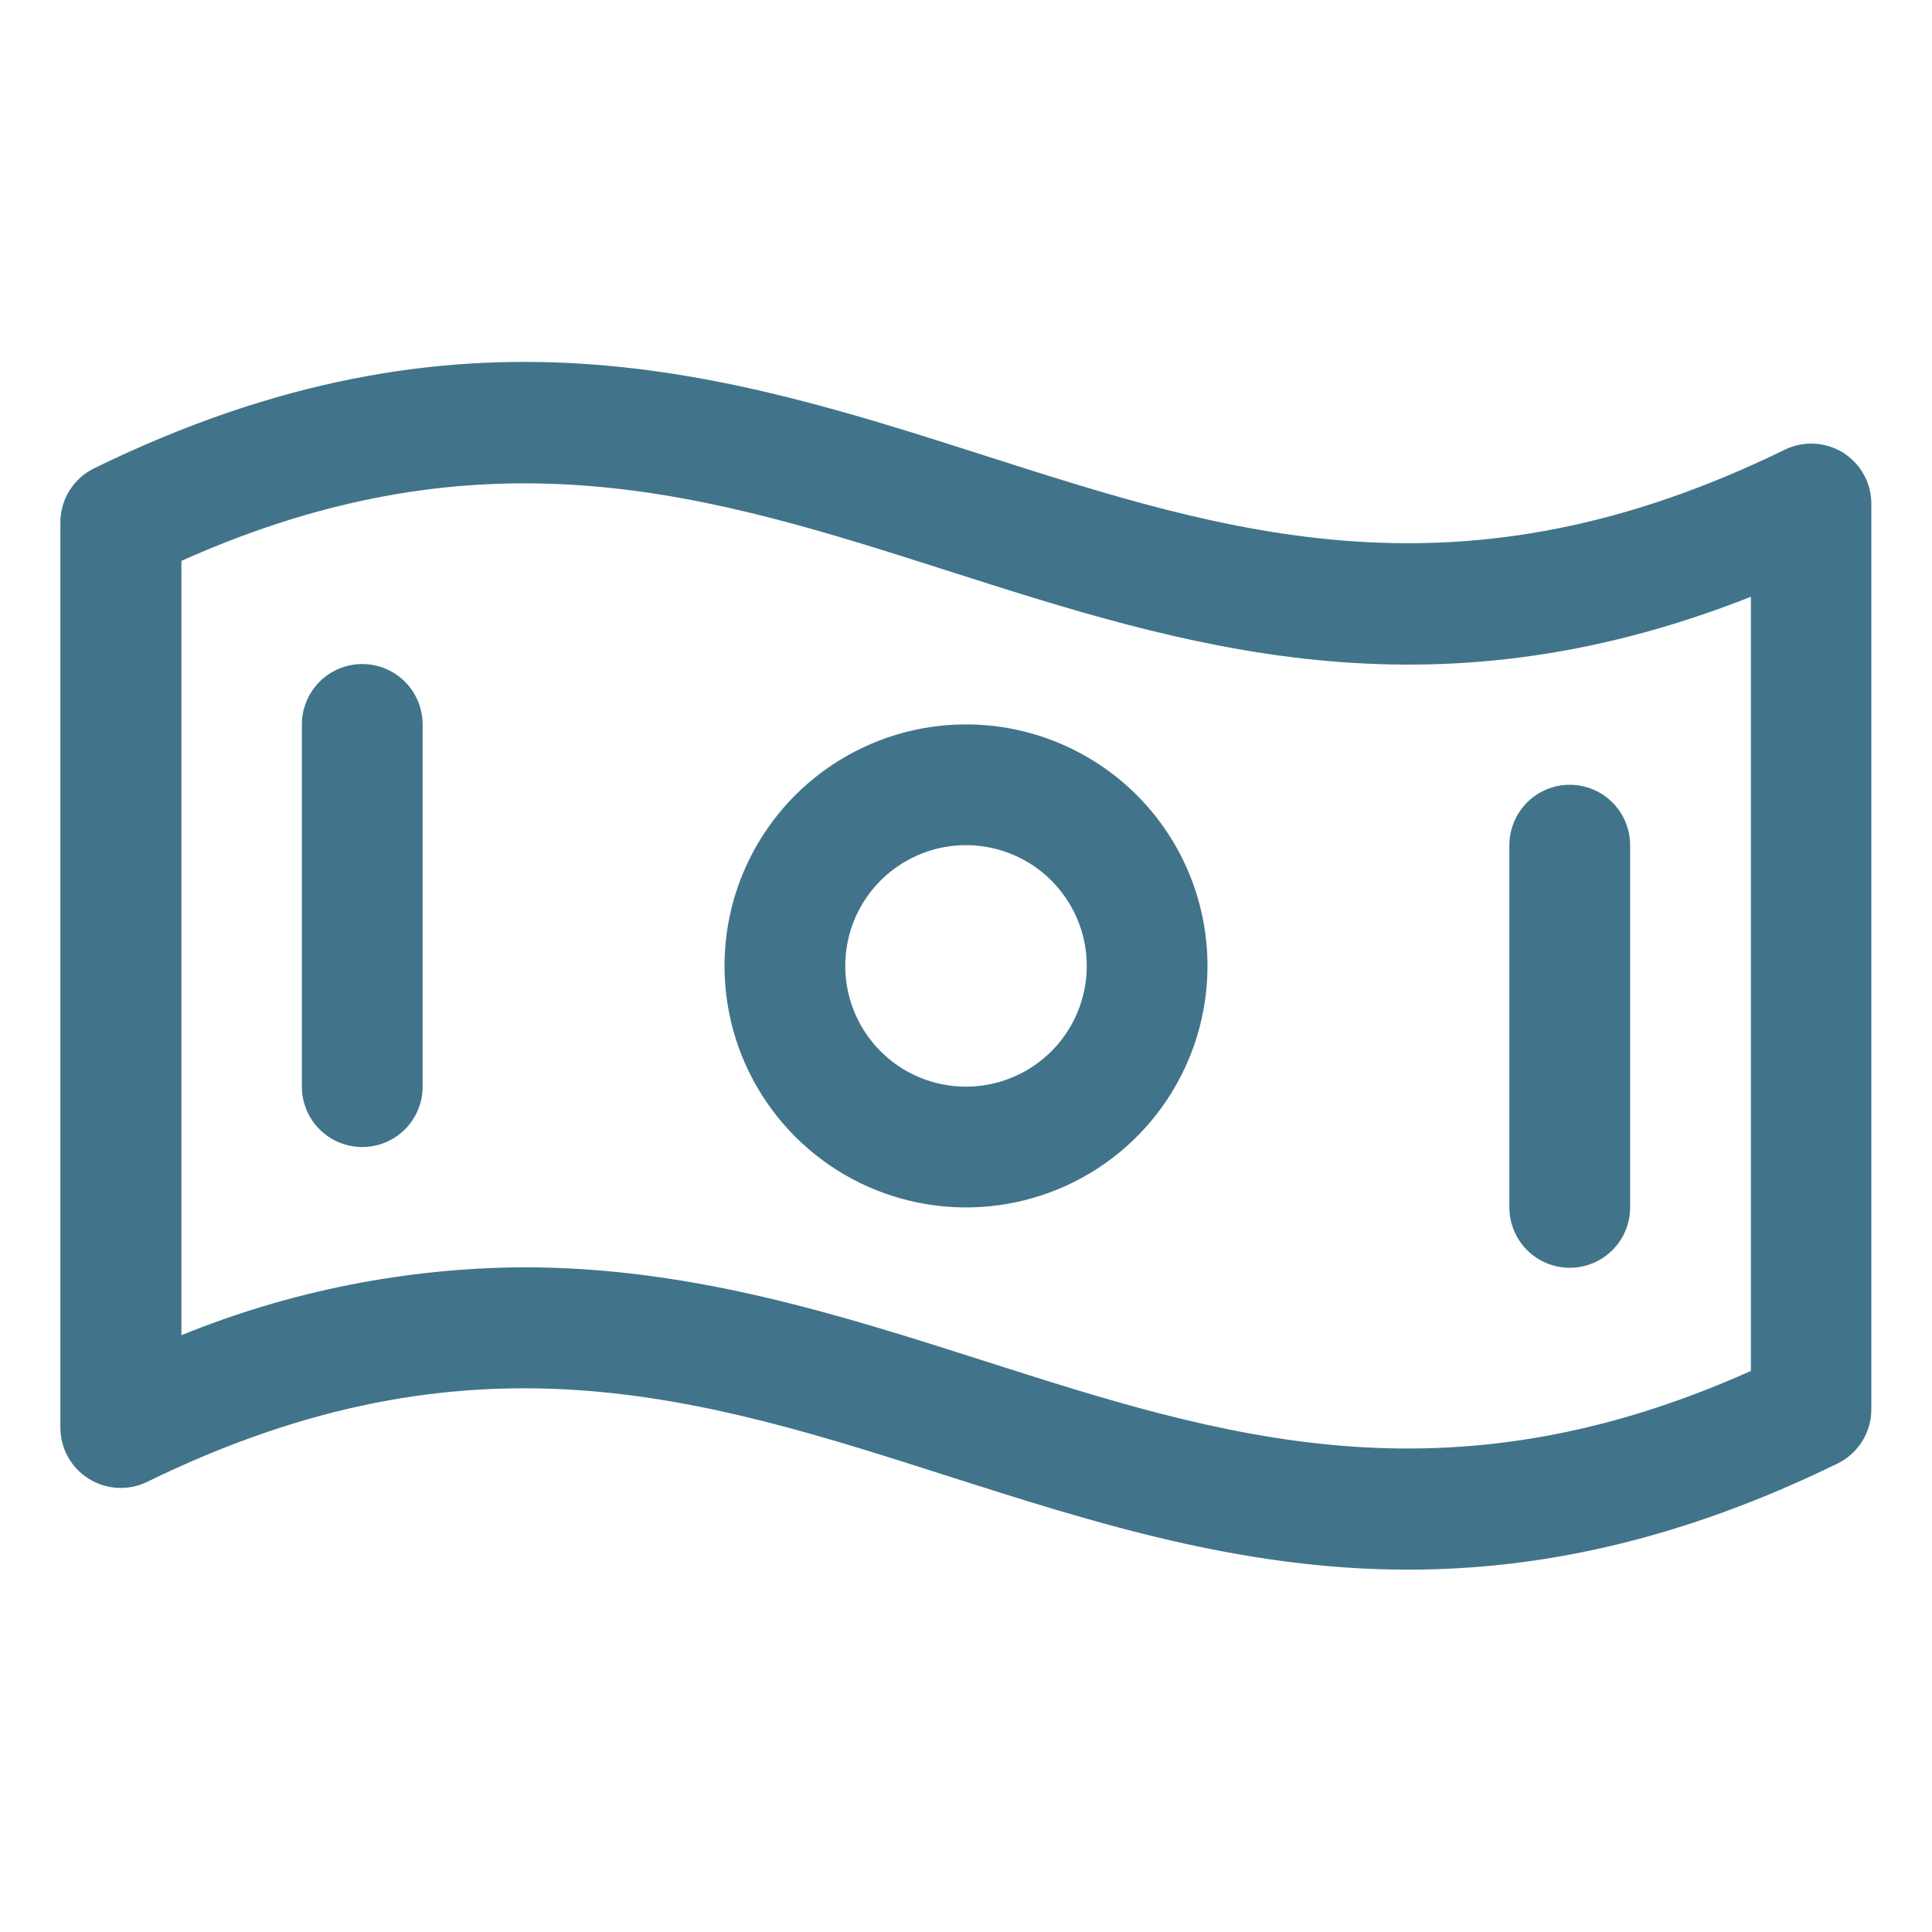 <svg width="20" height="20" viewBox="0 0 20 20" fill="none" xmlns="http://www.w3.org/2000/svg">
<path d="M19.081 4.687C18.991 4.631 18.889 4.598 18.783 4.593C18.677 4.587 18.571 4.609 18.476 4.655C15.122 6.296 12.727 5.527 10.194 4.716C7.538 3.866 4.784 2.987 0.98 4.845C0.873 4.896 0.784 4.976 0.721 5.075C0.658 5.175 0.625 5.291 0.625 5.409V14.778C0.625 14.884 0.652 14.989 0.703 15.081C0.755 15.174 0.829 15.252 0.919 15.308C1.009 15.364 1.112 15.397 1.217 15.402C1.323 15.408 1.429 15.386 1.524 15.34C4.878 13.699 7.273 14.468 9.809 15.279C11.312 15.759 12.844 16.249 14.575 16.249C15.91 16.249 17.366 15.959 19.021 15.151C19.126 15.1 19.215 15.02 19.277 14.921C19.339 14.821 19.372 14.707 19.372 14.59V5.22C19.373 5.114 19.347 5.009 19.296 4.916C19.245 4.822 19.171 4.744 19.081 4.687ZM18.125 14.192C14.953 15.612 12.637 14.871 10.191 14.089C8.688 13.609 7.156 13.119 5.425 13.119C4.209 13.125 3.005 13.363 1.878 13.822V5.806C5.05 4.387 7.366 5.127 9.812 5.909C12.259 6.691 14.777 7.499 18.125 6.178V14.192ZM10 7.499C9.506 7.499 9.022 7.646 8.611 7.921C8.2 8.195 7.88 8.586 7.69 9.043C7.501 9.499 7.452 10.002 7.548 10.487C7.644 10.972 7.883 11.417 8.232 11.767C8.582 12.117 9.027 12.355 9.512 12.451C9.997 12.548 10.5 12.498 10.957 12.309C11.414 12.12 11.804 11.799 12.079 11.388C12.353 10.977 12.5 10.494 12.5 9.999C12.5 9.336 12.237 8.7 11.768 8.231C11.299 7.763 10.663 7.499 10 7.499ZM10 11.249C9.753 11.249 9.511 11.176 9.306 11.039C9.1 10.901 8.94 10.706 8.845 10.478C8.751 10.249 8.726 9.998 8.774 9.755C8.822 9.513 8.941 9.29 9.116 9.115C9.291 8.941 9.514 8.821 9.756 8.773C9.999 8.725 10.25 8.75 10.478 8.844C10.707 8.939 10.902 9.099 11.039 9.305C11.177 9.51 11.25 9.752 11.25 9.999C11.25 10.331 11.118 10.649 10.884 10.883C10.649 11.117 10.332 11.249 10 11.249ZM4.375 7.499V11.249C4.375 11.415 4.309 11.574 4.192 11.691C4.075 11.808 3.916 11.874 3.75 11.874C3.584 11.874 3.425 11.808 3.308 11.691C3.191 11.574 3.125 11.415 3.125 11.249V7.499C3.125 7.333 3.191 7.175 3.308 7.057C3.425 6.94 3.584 6.874 3.75 6.874C3.916 6.874 4.075 6.94 4.192 7.057C4.309 7.175 4.375 7.333 4.375 7.499ZM15.625 12.499V8.749C15.625 8.583 15.691 8.425 15.808 8.307C15.925 8.19 16.084 8.124 16.25 8.124C16.416 8.124 16.575 8.19 16.692 8.307C16.809 8.425 16.875 8.583 16.875 8.749V12.499C16.875 12.665 16.809 12.824 16.692 12.941C16.575 13.058 16.416 13.124 16.25 13.124C16.084 13.124 15.925 13.058 15.808 12.941C15.691 12.824 15.625 12.665 15.625 12.499Z" fill="#41748B"/>
</svg>
